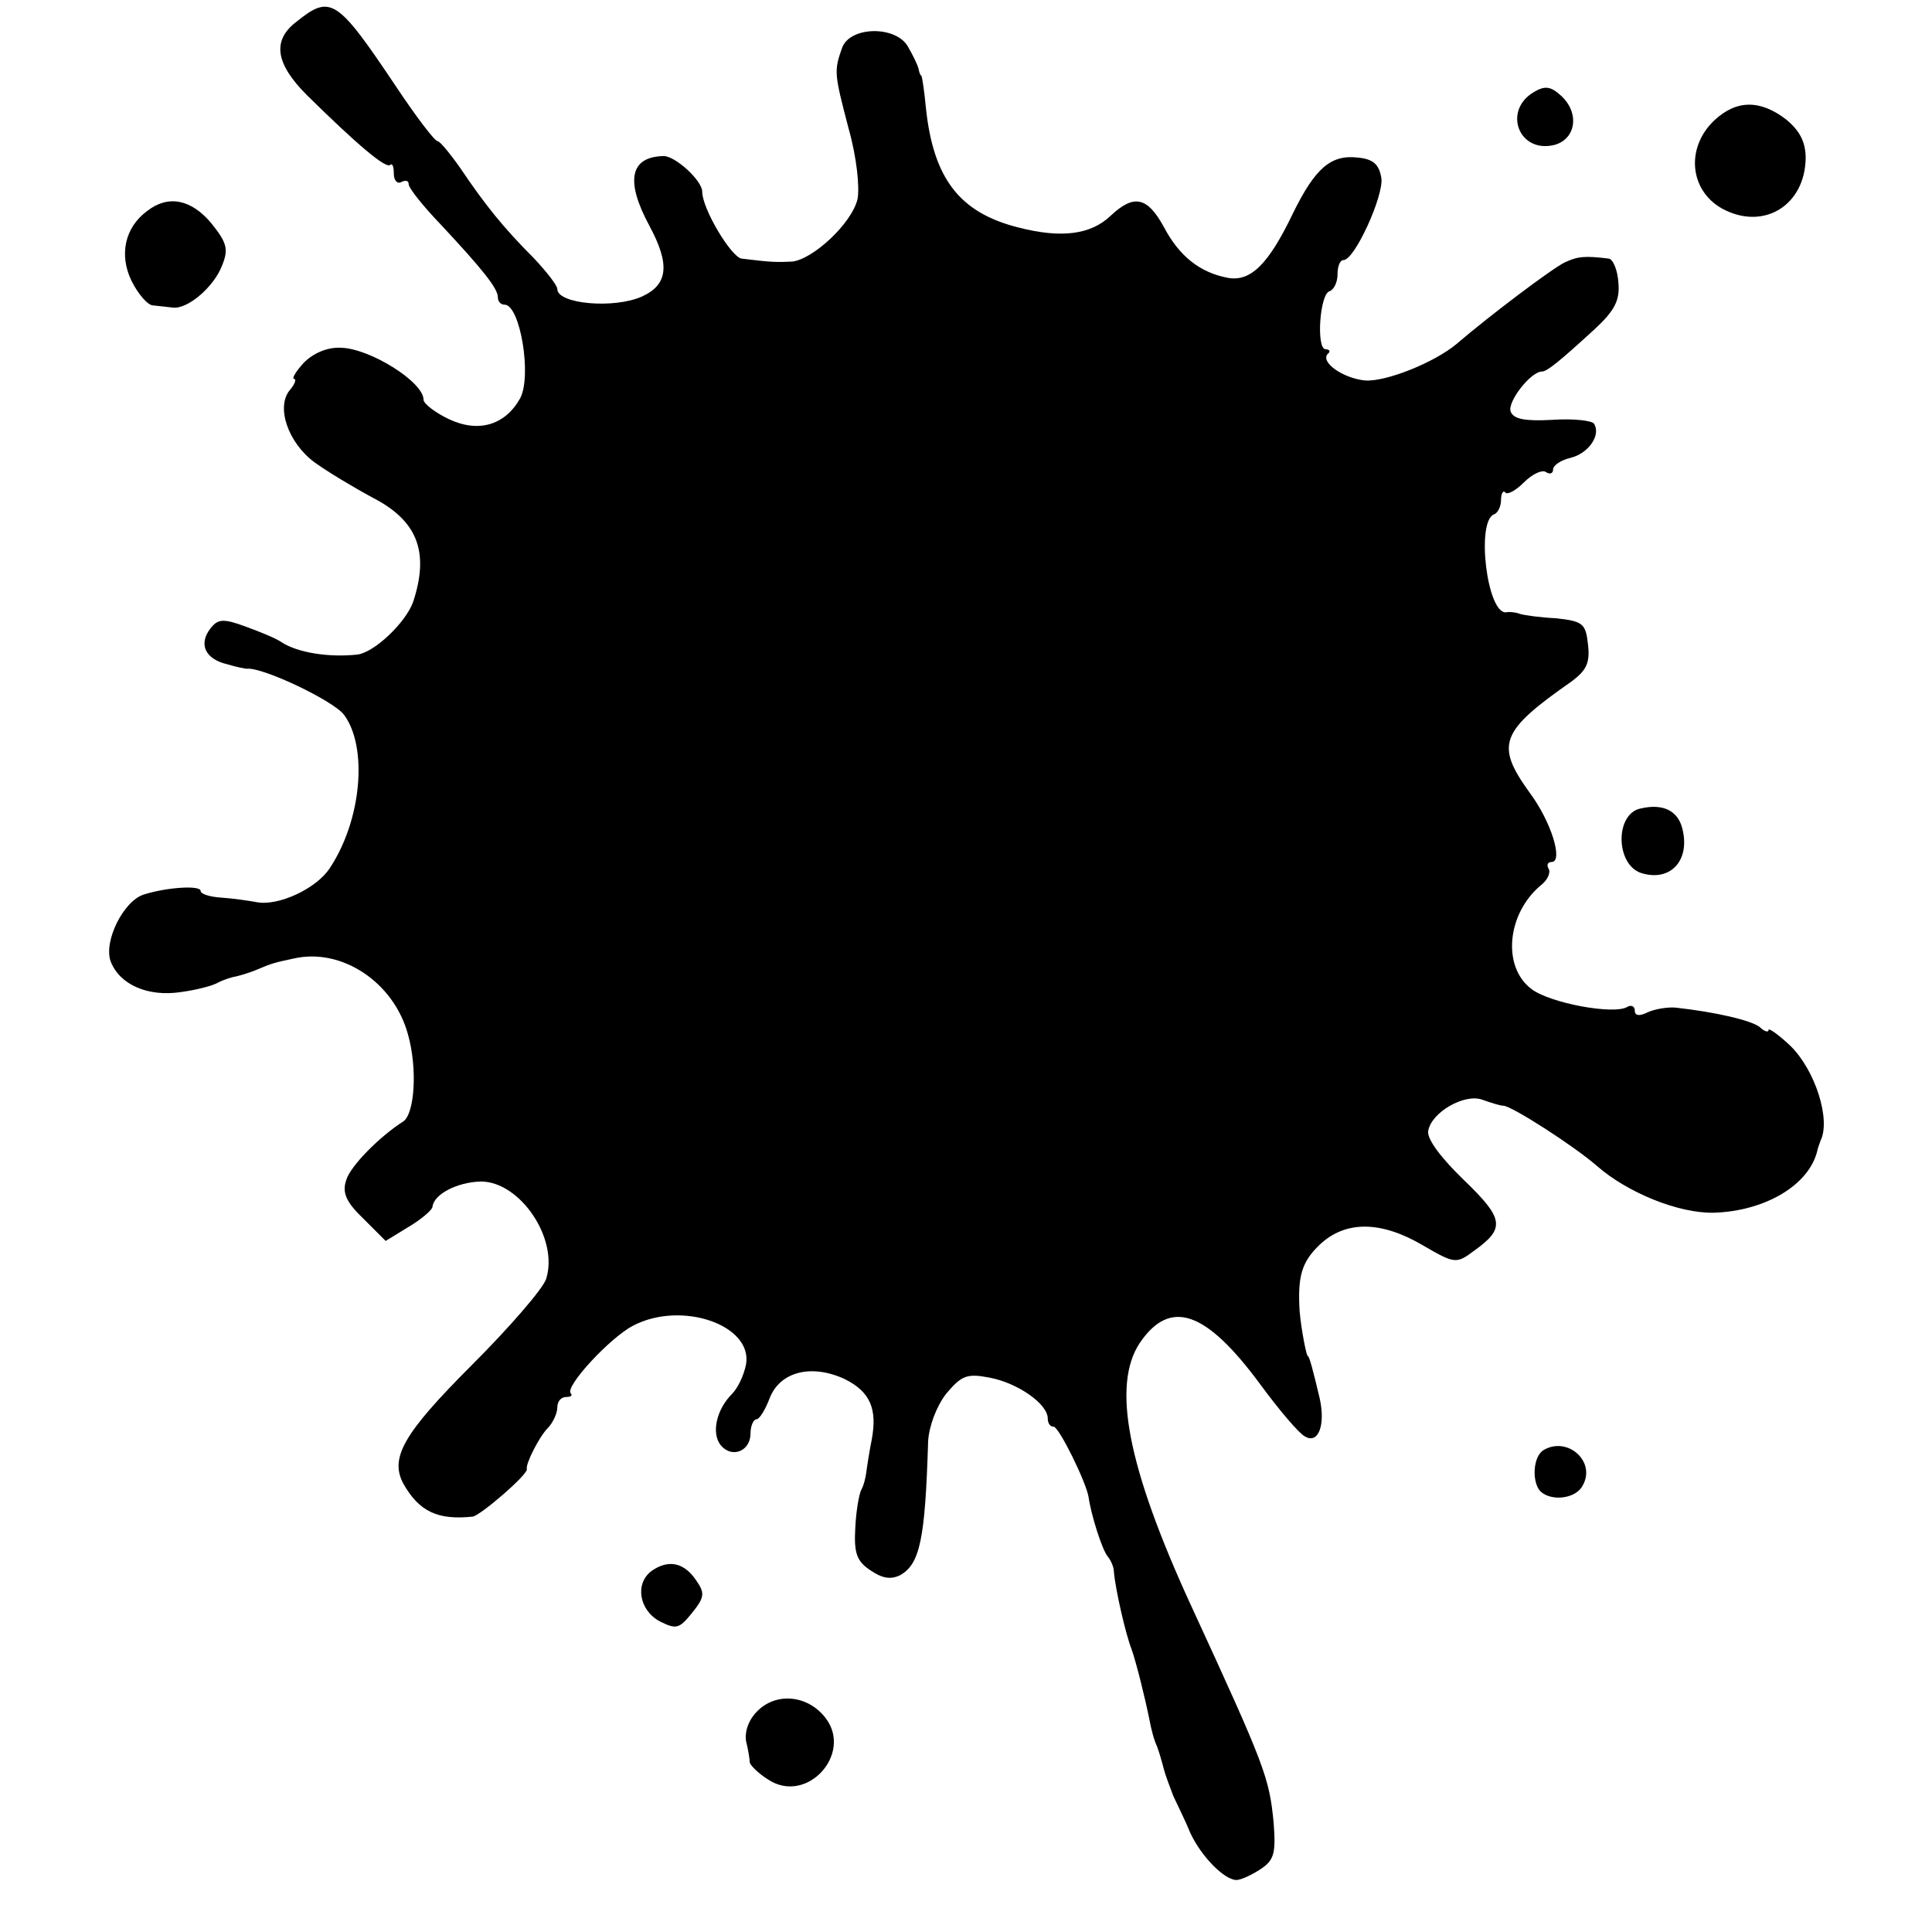<?xml version="1.0" standalone="no"?>
<!DOCTYPE svg PUBLIC "-//W3C//DTD SVG 20010904//EN"
 "http://www.w3.org/TR/2001/REC-SVG-20010904/DTD/svg10.dtd">
<svg version="1.0" xmlns="http://www.w3.org/2000/svg"
 width="260pt" height="260pt" viewBox="0 0 260 260"
 preserveAspectRatio="xMidYMid meet">
<g transform="translate(0,260) scale(0.1,-0.1)"
fill="#000000" stroke="none">
<path d="M398 2570 c-32 -25 -27 -56 15 -98 68 -67 106 -99 112 -94 3 3 5 -2
5 -12 0 -9 5 -14 10 -11 6 3 10 2 10 -3 0 -5 19 -29 43 -54 56 -60 77 -86 77
-98 0 -6 4 -10 9 -10 21 0 37 -96 21 -126 -20 -36 -56 -47 -96 -28 -19 9 -34
21 -34 26 0 24 -72 69 -111 70 -18 1 -37 -7 -50 -20 -11 -12 -17 -22 -13 -22
3 0 1 -7 -6 -15 -19 -23 -2 -71 33 -97 18 -13 53 -34 79 -48 60 -31 76 -73 54
-140 -10 -28 -53 -69 -76 -71 -39 -4 -79 3 -100 16 -8 6 -31 15 -50 22 -30 11
-37 10 -47 -3 -16 -21 -7 -41 23 -48 13 -4 25 -6 26 -6 20 3 117 -43 131 -62
32 -43 24 -141 -19 -206 -18 -28 -70 -52 -99 -46 -11 2 -32 5 -47 6 -16 1 -28
5 -28 9 0 8 -46 5 -77 -5 -27 -9 -54 -63 -44 -90 12 -31 50 -48 95 -41 22 3
44 9 50 13 6 3 17 7 24 8 8 2 21 6 30 10 16 7 23 9 47 14 65 15 135 -32 154
-102 13 -46 9 -106 -6 -117 -33 -21 -72 -61 -77 -79 -6 -17 0 -30 23 -52 l30
-30 31 19 c17 10 32 23 32 27 2 17 33 33 65 34 53 0 105 -77 88 -131 -4 -13
-49 -65 -100 -116 -92 -92 -111 -125 -92 -160 21 -37 46 -49 93 -44 10 1 75
57 73 64 -2 7 17 44 28 55 7 7 13 20 13 28 0 8 5 14 12 14 6 0 9 2 6 5 -8 9
53 75 84 91 65 34 161 1 152 -52 -3 -15 -11 -32 -19 -40 -21 -21 -28 -53 -15
-69 15 -18 40 -8 40 16 0 10 4 19 8 19 4 0 12 13 18 29 14 35 56 46 101 25 34
-17 44 -40 36 -82 -3 -15 -6 -34 -7 -42 -1 -9 -4 -20 -7 -25 -3 -6 -7 -29 -8
-51 -2 -34 2 -45 20 -57 16 -11 27 -13 40 -7 27 15 34 48 38 180 1 20 11 47
24 64 21 25 28 28 59 22 37 -7 78 -35 78 -55 0 -6 3 -11 8 -11 7 0 44 -75 47
-95 3 -22 18 -71 26 -80 4 -5 8 -14 8 -20 2 -24 16 -85 24 -105 6 -17 18 -65
24 -95 2 -11 6 -27 10 -35 3 -8 7 -22 9 -30 2 -8 8 -24 13 -37 6 -13 17 -35
23 -50 15 -32 46 -63 62 -63 6 0 21 7 33 15 18 12 20 22 17 62 -6 61 -11 75
-111 292 -86 187 -107 297 -69 354 41 60 89 43 162 -56 25 -34 52 -66 60 -70
18 -11 28 15 20 51 -9 38 -14 57 -16 57 -2 0 -9 37 -11 60 -3 48 3 67 27 90
35 33 83 32 139 -1 43 -25 45 -25 69 -7 42 30 40 43 -14 95 -30 29 -50 55 -48
66 4 25 49 51 73 42 11 -4 24 -8 28 -8 11 0 95 -54 126 -81 41 -36 110 -64
157 -63 70 2 130 38 140 85 1 4 3 9 4 12 14 28 -7 95 -41 128 -16 15 -29 24
-29 21 0 -4 -6 -2 -12 4 -12 9 -59 20 -113 26 -11 1 -28 -2 -37 -6 -12 -6 -18
-5 -18 2 0 6 -5 8 -10 5 -18 -11 -104 5 -129 24 -40 30 -33 102 13 140 9 7 13
17 10 22 -3 5 -1 9 4 9 16 0 0 54 -30 94 -46 64 -39 82 57 149 20 15 25 25 22
50 -3 28 -7 31 -43 35 -21 1 -43 4 -49 6 -5 2 -14 3 -18 2 -26 -3 -41 124 -16
132 5 2 9 11 9 19 0 9 3 14 6 10 3 -3 14 3 25 14 11 11 24 17 29 14 6 -4 10
-2 10 3 0 6 11 13 24 16 24 6 41 31 31 46 -3 4 -28 7 -56 5 -37 -2 -52 1 -56
11 -5 13 27 54 42 54 7 0 24 14 71 57 27 25 34 39 32 62 -1 17 -7 32 -13 33
-32 4 -42 3 -59 -5 -17 -8 -103 -73 -146 -110 -30 -25 -95 -51 -123 -49 -30 3
-61 25 -50 36 4 3 2 6 -3 6 -13 0 -8 74 5 78 6 2 11 12 11 23 0 10 3 19 8 19
15 0 54 86 51 110 -3 19 -11 26 -32 28 -36 4 -57 -14 -87 -75 -33 -69 -57 -92
-87 -87 -38 7 -66 29 -87 69 -22 40 -40 44 -71 15 -27 -26 -67 -31 -125 -16
-79 20 -114 66 -124 161 -2 22 -5 41 -6 43 -2 1 -3 5 -4 10 -1 4 -7 17 -14 29
-16 29 -79 28 -89 -2 -11 -31 -10 -35 9 -108 11 -39 15 -79 12 -95 -8 -33 -60
-81 -88 -84 -20 -1 -28 -1 -68 4 -14 2 -53 67 -53 90 0 15 -36 48 -52 48 -45
-1 -52 -33 -19 -94 28 -52 25 -79 -10 -95 -38 -17 -114 -10 -114 10 0 5 -15
24 -32 42 -40 40 -65 71 -98 120 -14 20 -28 37 -31 37 -4 0 -29 33 -55 72 -81
121 -89 126 -136 88z"/>
<path d="M2064 2476 c-42 -25 -20 -83 28 -71 29 8 34 43 9 66 -14 13 -22 14
-37 5z"/>
<path d="M2307 2438 c-40 -38 -33 -98 15 -121 54 -26 107 8 108 70 0 22 -8 37
-26 52 -35 27 -67 27 -97 -1z"/>
<path d="M198 2316 c-30 -22 -38 -59 -21 -94 9 -18 22 -33 29 -33 8 -1 20 -2
27 -3 20 -2 55 28 66 57 9 22 6 31 -15 57 -27 32 -58 38 -86 16z"/>
<path d="M2208 1512 c-35 -7 -34 -76 1 -87 39 -12 66 17 55 60 -6 24 -26 34
-56 27z"/>
<path d="M2078 649 c-15 -8 -17 -43 -5 -56 15 -14 48 -10 57 8 18 32 -20 66
-52 48z"/>
<path d="M877 486 c-23 -17 -17 -53 11 -68 22 -11 26 -10 43 11 17 21 18 27 6
44 -16 24 -37 29 -60 13z"/>
<path d="M1021 299 c-13 -12 -19 -28 -17 -42 3 -12 5 -25 5 -29 1 -4 12 -15
25 -23 52 -34 114 35 77 83 -23 30 -64 35 -90 11z"/>
</g>
</svg>

